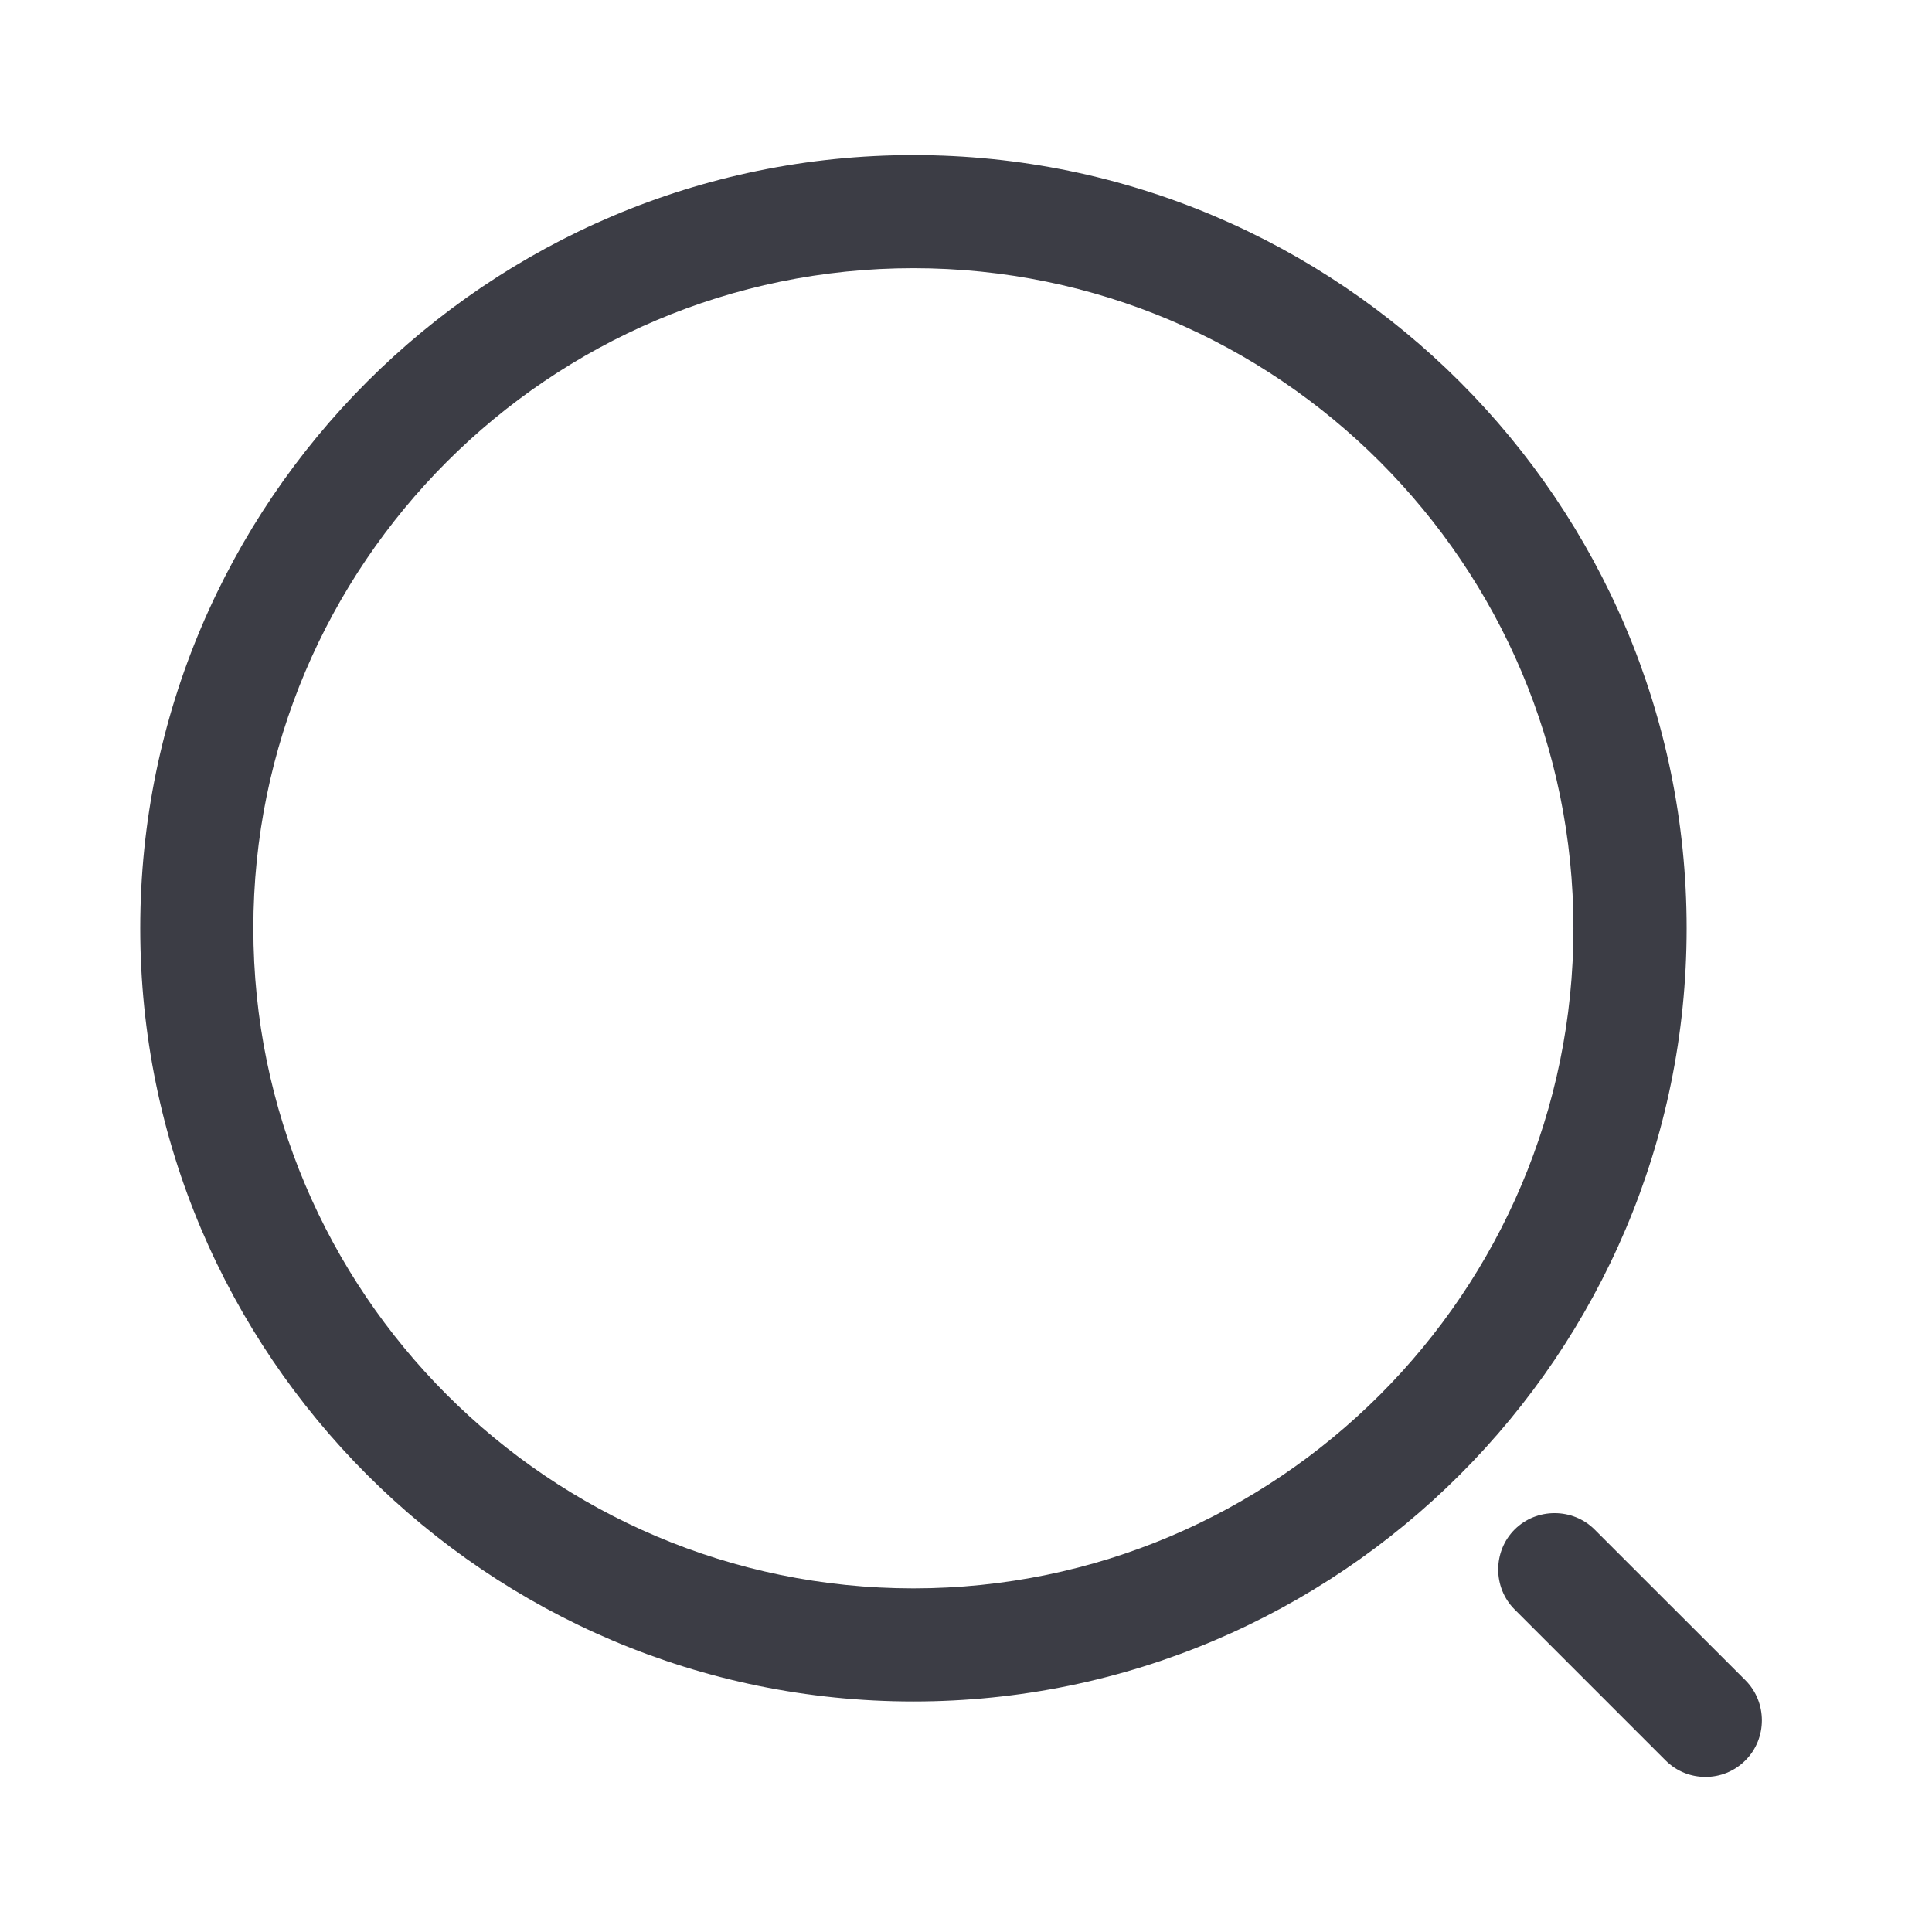 <svg width="22" height="22" viewBox="0 0 22 22" fill="none" xmlns="http://www.w3.org/2000/svg">
<path d="M10.401 19.375C5.548 19.375 1.597 15.424 1.597 10.57C1.597 5.717 5.548 1.766 10.401 1.766C15.255 1.766 19.206 5.717 19.206 10.57C19.206 15.424 15.255 19.375 10.401 19.375ZM10.401 3.054C6.252 3.054 2.885 6.43 2.885 10.57C2.885 14.711 6.252 18.087 10.401 18.087C14.55 18.087 17.917 14.711 17.917 10.57C17.917 6.43 14.55 3.054 10.401 3.054Z" fill="#3C3D45"/>
<path d="M19.421 20.234C19.257 20.234 19.094 20.174 18.965 20.045L17.247 18.327C16.998 18.078 16.998 17.666 17.247 17.417C17.496 17.168 17.909 17.168 18.158 17.417L19.876 19.134C20.125 19.384 20.125 19.796 19.876 20.045C19.747 20.174 19.584 20.234 19.421 20.234Z" fill="#3C3D45"/>
</svg>
